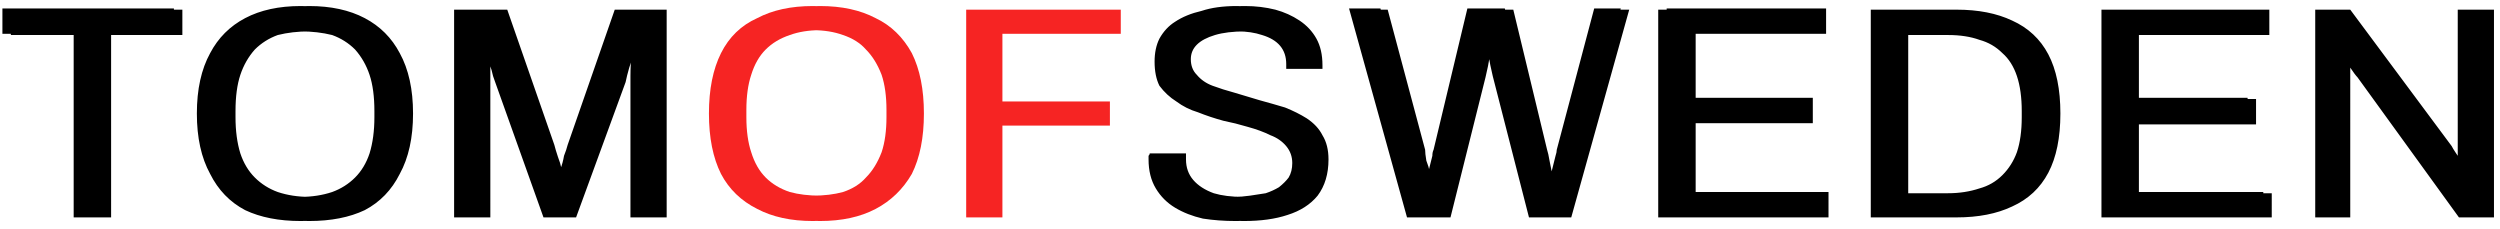 <svg version="1.2" xmlns="http://www.w3.org/2000/svg" viewBox="0 0 207 19" width="207" height="19">
	<title>header-logo</title>
	<style>
		.s0 { fill: #000000 } 
		.s1 { fill: #f62423 } 
	</style>
	<path id="TOMOFSWEDEN" class="s0" aria-label="TOMOFSWEDEN"  d="m9.2 18h-2.4v-15.1h-5.9v-2.1h14.2v2.1h-5.9zm-0.7 0h-2.4v-15.2h-5.9v-2.1h14.2v2.1h-5.9zm17.1 0.3q-2.7 0-4.6-0.9-1.9-1-3-3-1-2-1-5 0-3 1-5 1.1-1.9 3-2.9 1.9-1 4.6-1 2.7 0 4.6 1 1.9 1 2.9 2.9 1.1 2 1.1 5 0 3-1.1 5-1 2-2.9 3-1.9 0.9-4.6 0.9zm0-2q1.4 0 2.5-0.4 1.2-0.4 1.9-1.2 0.8-0.8 1.3-2 0.4-1.3 0.4-3v-0.5q0-1.8-0.4-3-0.5-1.2-1.3-2.1-0.7-0.8-1.9-1.2-1.1-0.3-2.5-0.3-1.4 0-2.6 0.3-1.1 0.4-1.9 1.2-0.8 0.9-1.2 2.1-0.4 1.2-0.4 3v0.5q0 1.7 0.4 3 0.4 1.2 1.2 2 0.8 0.8 1.9 1.2 1.2 0.4 2.6 0.4zm-0.7 2q-2.7 0-4.6-0.9-1.9-1-2.9-3-1.1-2-1.1-5 0-3 1.1-5 1-1.9 2.9-2.9 1.9-1 4.6-1 2.7 0 4.6 1 1.9 1 3 2.9 1 2 1 5 0 3-1 5-1.1 2-3 3-1.9 0.9-4.6 0.9zm0-2q1.4 0 2.6-0.4 1.1-0.4 1.9-1.2 0.8-0.8 1.2-2 0.4-1.3 0.4-3v-0.5q0-1.8-0.4-3-0.4-1.2-1.2-2.1-0.8-0.8-1.9-1.2-1.2-0.3-2.6-0.3-1.4 0-2.5 0.3-1.2 0.4-2 1.2-0.8 0.9-1.2 2.1-0.4 1.2-0.4 3v0.5q0 1.7 0.4 3 0.4 1.2 1.2 2 0.8 0.8 2 1.2 1.1 0.4 2.5 0.4zm15.7 1.7h-2.3v-17.2h3.7l3.9 11.2q0.1 0.4 0.3 1 0.2 0.5 0.3 1 0.1 0.5 0.2 0.8h0.2q0.1-0.4 0.2-0.8 0.1-0.5 0.3-1.1 0.1-0.5 0.2-0.9l4-11.2h3.6v17.2h-2.4v-10.1q0-0.7 0.1-1.6 0-1 0-1.7 0-0.8 0-1.1h-0.2q0 0.3-0.2 0.9-0.2 0.6-0.4 1.2-0.2 0.7-0.3 1.2l-4.1 11.2h-2l-4-11.2q-0.2-0.5-0.4-1-0.1-0.6-0.3-1.2-0.1-0.6-0.3-1.1h-0.2q0.1 0.5 0.1 1.4 0 0.8 0 1.6 0 0.8 0 1.4zm-0.7 0h-2.3v-17.2h3.7l3.9 11.2q0.2 0.4 0.3 1 0.2 0.5 0.3 1 0.2 0.5 0.3 0.8h0.1q0.1-0.4 0.2-0.8 0.2-0.5 0.3-1.1 0.2-0.5 0.3-0.9l3.9-11.2h3.7v17.2h-2.4v-10.1q0-0.7 0-1.6 0-1 0.1-1.7 0-0.8 0-1.1h-0.2q-0.1 0.3-0.3 0.9-0.2 0.6-0.4 1.2-0.1 0.7-0.3 1.2l-4 11.2h-2.1l-4-11.2q-0.2-0.5-0.3-1-0.2-0.6-0.4-1.2-0.1-0.6-0.3-1.1h-0.1q0 0.5 0 1.4 0 0.8 0 1.6 0 0.8 0 1.4zm63.1 0.3q-1.4 0-2.7-0.2-1.3-0.3-2.3-0.9-1-0.6-1.6-1.6-0.6-1-0.6-2.4 0-0.1 0-0.3 0-0.1 0-0.2h2.4q0 0.1 0 0.2 0 0.2 0 0.3 0 1 0.6 1.7 0.6 0.7 1.7 1.1 1 0.3 2.4 0.3 0.6 0 1.3-0.1 0.6-0.1 1.2-0.2 0.7-0.2 1.1-0.5 0.5-0.4 0.8-0.8 0.3-0.5 0.3-1.2 0-0.8-0.5-1.4-0.5-0.6-1.3-0.9-0.8-0.4-1.8-0.7-1-0.3-2.1-0.5-1.1-0.3-2.1-0.7-1-0.3-1.8-0.9-0.8-0.5-1.3-1.3-0.5-0.8-0.5-2 0-1.1 0.5-1.9 0.4-0.9 1.3-1.4 0.8-0.6 2.1-0.9 1.3-0.4 3-0.4 1.3 0 2.5 0.3 1.1 0.3 2 0.9 0.9 0.6 1.4 1.5 0.5 0.9 0.5 2.2v0.3h-2.3v-0.4q0-0.9-0.6-1.5-0.5-0.6-1.4-0.9-0.9-0.3-2.1-0.3-1.5 0-2.5 0.3-1 0.3-1.5 0.8-0.5 0.5-0.5 1.2 0 0.8 0.5 1.3 0.5 0.6 1.3 0.9 0.8 0.3 1.9 0.6 1 0.3 2 0.6 1.1 0.3 2.1 0.6 1 0.4 1.8 0.9 0.9 0.6 1.3 1.4 0.5 0.8 0.5 2 0 1.8-0.9 3-0.9 1.1-2.5 1.6-1.5 0.5-3.6 0.5zm-0.7 0q-1.4 0-2.7-0.2-1.3-0.3-2.3-0.9-1-0.6-1.6-1.6-0.6-1-0.6-2.4 0-0.1 0-0.3 0.1-0.1 0.1-0.2h2.4q0 0.1 0 0.2 0 0.2 0 0.3 0 1 0.6 1.7 0.6 0.7 1.6 1.1 1.1 0.3 2.4 0.3 0.6 0 1.3-0.1 0.7-0.1 1.3-0.2 0.6-0.2 1.1-0.5 0.5-0.4 0.8-0.8 0.3-0.5 0.3-1.2 0-0.8-0.5-1.4-0.5-0.6-1.3-0.9-0.8-0.4-1.9-0.7-1-0.3-2-0.5-1.1-0.3-2.1-0.7-1-0.3-1.8-0.9-0.8-0.5-1.4-1.3-0.4-0.8-0.4-2 0-1.1 0.4-1.9 0.5-0.9 1.3-1.4 0.9-0.6 2.2-0.9 1.2-0.4 2.9-0.4 1.3 0 2.5 0.3 1.2 0.3 2.1 0.9 0.9 0.6 1.4 1.5 0.5 0.9 0.5 2.2v0.3h-2.4v-0.4q0-0.9-0.5-1.5-0.5-0.6-1.5-0.9-0.9-0.3-2-0.3-1.5 0-2.5 0.3-1 0.3-1.5 0.8-0.5 0.5-0.5 1.2 0 0.8 0.5 1.3 0.5 0.6 1.3 0.9 0.8 0.3 1.8 0.6 1 0.3 2.1 0.6 1 0.3 2.1 0.6 1 0.4 1.8 0.9 0.8 0.6 1.3 1.4 0.5 0.8 0.5 2 0 1.8-0.9 3-0.9 1.1-2.5 1.6-1.6 0.5-3.7 0.5zm17.8-0.3h-3l-4.7-17.2h2.5l3.1 11.6q0 0.3 0.1 0.9 0.2 0.5 0.3 1 0.1 0.6 0.2 1h0.2q0-0.3 0.1-0.7 0.1-0.4 0.1-0.8 0.1-0.4 0.2-0.8 0.1-0.3 0.1-0.6l2.9-11.6h3.1l2.8 11.6q0.1 0.3 0.2 0.9 0.1 0.5 0.2 1 0.2 0.6 0.2 1h0.2q0.1-0.3 0.2-0.7 0-0.4 0.1-0.8 0.1-0.4 0.2-0.8 0.1-0.3 0.2-0.6l3-11.6h2.3l-4.8 17.2h-2.9l-2.9-11.6q-0.1-0.4-0.2-0.9-0.1-0.6-0.2-1.1-0.1-0.6-0.2-1h-0.1q-0.1 0.5-0.2 1-0.1 0.6-0.2 1.1-0.1 0.5-0.2 0.9zm-0.7 0h-2.9l-4.8-17.3h2.6l3 11.7q0.1 0.2 0.2 0.8 0.1 0.5 0.2 1 0.2 0.6 0.2 1h0.2q0.1-0.3 0.1-0.7 0.1-0.4 0.2-0.8 0.1-0.4 0.2-0.8 0-0.3 0.1-0.5l2.8-11.7h3.1l2.9 11.7q0 0.2 0.1 0.8 0.2 0.5 0.3 1 0.1 0.6 0.2 1h0.1q0.1-0.3 0.2-0.7 0.1-0.4 0.2-0.8 0.1-0.4 0.2-0.8 0.1-0.3 0.1-0.5l3.1-11.7h2.2l-4.7 17.3h-2.9l-3-11.7q-0.1-0.4-0.2-0.9-0.1-0.6-0.2-1.1-0.1-0.6-0.1-1h-0.2q0 0.5-0.1 1-0.1 0.6-0.3 1.1-0.1 0.5-0.1 0.9zm32 0h-13.4v-17.3h13.2v2.1h-10.8v5.3h9.7v2.1h-9.7v5.7h11zm-0.7 0h-13.4v-17.2h13.2v2h-10.8v5.4h9.7v2h-9.7v5.7h11zm11.3 0h-6.4v-17.2h6.4q2.7 0 4.6 0.9 2 0.9 3 2.8 1 1.9 1 4.9 0 3-1 4.9-1 1.9-3 2.8-1.9 0.9-4.6 0.9zm-4-15.1v13.1h4q1.4 0 2.5-0.4 1.2-0.3 2-1.1 0.8-0.8 1.2-1.9 0.4-1.2 0.4-2.9v-0.5q0-1.7-0.4-2.9-0.4-1.2-1.2-1.9-0.8-0.8-1.9-1.1-1.2-0.4-2.6-0.4zm3.4 15.1h-6.5v-17.2h6.5q2.7 0 4.6 0.9 1.9 0.9 2.9 2.8 1 1.9 1 4.9 0 3-1 4.9-1 1.9-2.9 2.8-1.9 0.9-4.6 0.9zm-4.1-15.1v13.1h4q1.4 0 2.6-0.4 1.1-0.3 1.9-1.1 0.8-0.8 1.2-1.9 0.4-1.2 0.4-2.9v-0.5q0-1.7-0.4-2.9-0.4-1.2-1.2-1.9-0.8-0.8-1.9-1.1-1.1-0.4-2.6-0.4zm30.8 15.1h-13.4v-17.2h13.2v2.1h-10.8v5.3h9.7v2.1h-9.7v5.7h11zm-0.7 0h-13.4v-17.2h13.2v2h-10.8v5.3h9.7v2.1h-9.7v5.7h11zm7.2 0h-2.3v-17.2h2.3l8.4 11.3q0.1 0.2 0.3 0.5 0.2 0.3 0.4 0.6 0.2 0.3 0.3 0.5h0.1q0-0.4 0-0.8 0-0.4 0-0.8v-11.3h2.4v17.2h-2.2l-8.5-11.5q-0.1-0.3-0.5-0.8-0.3-0.5-0.5-0.8h-0.2q0 0.4 0 0.8 0 0.4 0 0.8zm-0.6 0h-2.3v-17.2h2.3l8.3 11.3q0.1 0.2 0.3 0.5 0.2 0.3 0.4 0.6 0.2 0.2 0.4 0.5h0.1q0-0.4 0-0.8 0-0.4 0-0.8v-11.3h2.3v17.2h-2.2l-8.4-11.6q-0.2-0.2-0.6-0.8-0.3-0.5-0.5-0.8h-0.1q0 0.4 0 0.8 0 0.4 0 0.8z"/>
	<path id="TOMOFSWEDEN" class="s1" aria-label="TOMOFSWEDEN"  d="m67.9 18.3q-2.7 0-4.6-1-1.9-1-2.9-2.9-1.1-2-1.1-5 0-3 1.1-5 1-2 2.9-2.9 1.9-1 4.6-1 2.7 0 4.6 1 1.9 0.9 3 2.9 1 2 1 5 0 3-1 5-1.1 1.9-3 2.9-1.9 1-4.6 1zm0-2.1q1.4 0 2.6-0.3 1.1-0.4 1.9-1.2 0.8-0.8 1.2-2.1 0.4-1.2 0.4-2.9v-0.6q0-1.7-0.4-2.9-0.4-1.3-1.2-2.1-0.8-0.8-1.9-1.2-1.2-0.4-2.6-0.4-1.4 0-2.5 0.4-1.2 0.4-2 1.2-0.8 0.8-1.2 2.1-0.4 1.2-0.4 2.9v0.6q0 1.7 0.4 2.9 0.4 1.3 1.2 2.1 0.8 0.8 2 1.2 1.1 0.3 2.5 0.3zm-0.6 2.1q-2.7 0-4.6-1-2-1-3-2.9-1-2-1-5 0-3 1-5 1-2 3-2.9 1.9-1 4.6-1 2.7 0 4.6 1 1.9 0.9 2.9 2.9 1.1 2 1.1 5 0 3-1.1 5-1 1.9-2.9 2.9-1.9 1-4.6 1zm0-2.1q1.4 0 2.5-0.3 1.2-0.4 1.9-1.2 0.8-0.8 1.3-2.1 0.4-1.2 0.4-2.9v-0.6q0-1.7-0.4-2.9-0.5-1.3-1.3-2.1-0.7-0.8-1.9-1.2-1.1-0.4-2.5-0.4-1.5 0-2.6 0.4-1.1 0.4-1.9 1.2-0.8 0.8-1.2 2.1-0.4 1.2-0.4 2.9v0.6q0 1.7 0.4 2.9 0.4 1.3 1.2 2.1 0.8 0.8 1.9 1.2 1.1 0.3 2.6 0.3zm15.7 1.8h-2.4v-17.2h12.2v2h-9.8v5.6h8.9v2h-8.9zm-0.6 0h-2.4v-17.2h12.2v2h-9.8v5.6h8.9v2h-8.9z"/>
</svg>